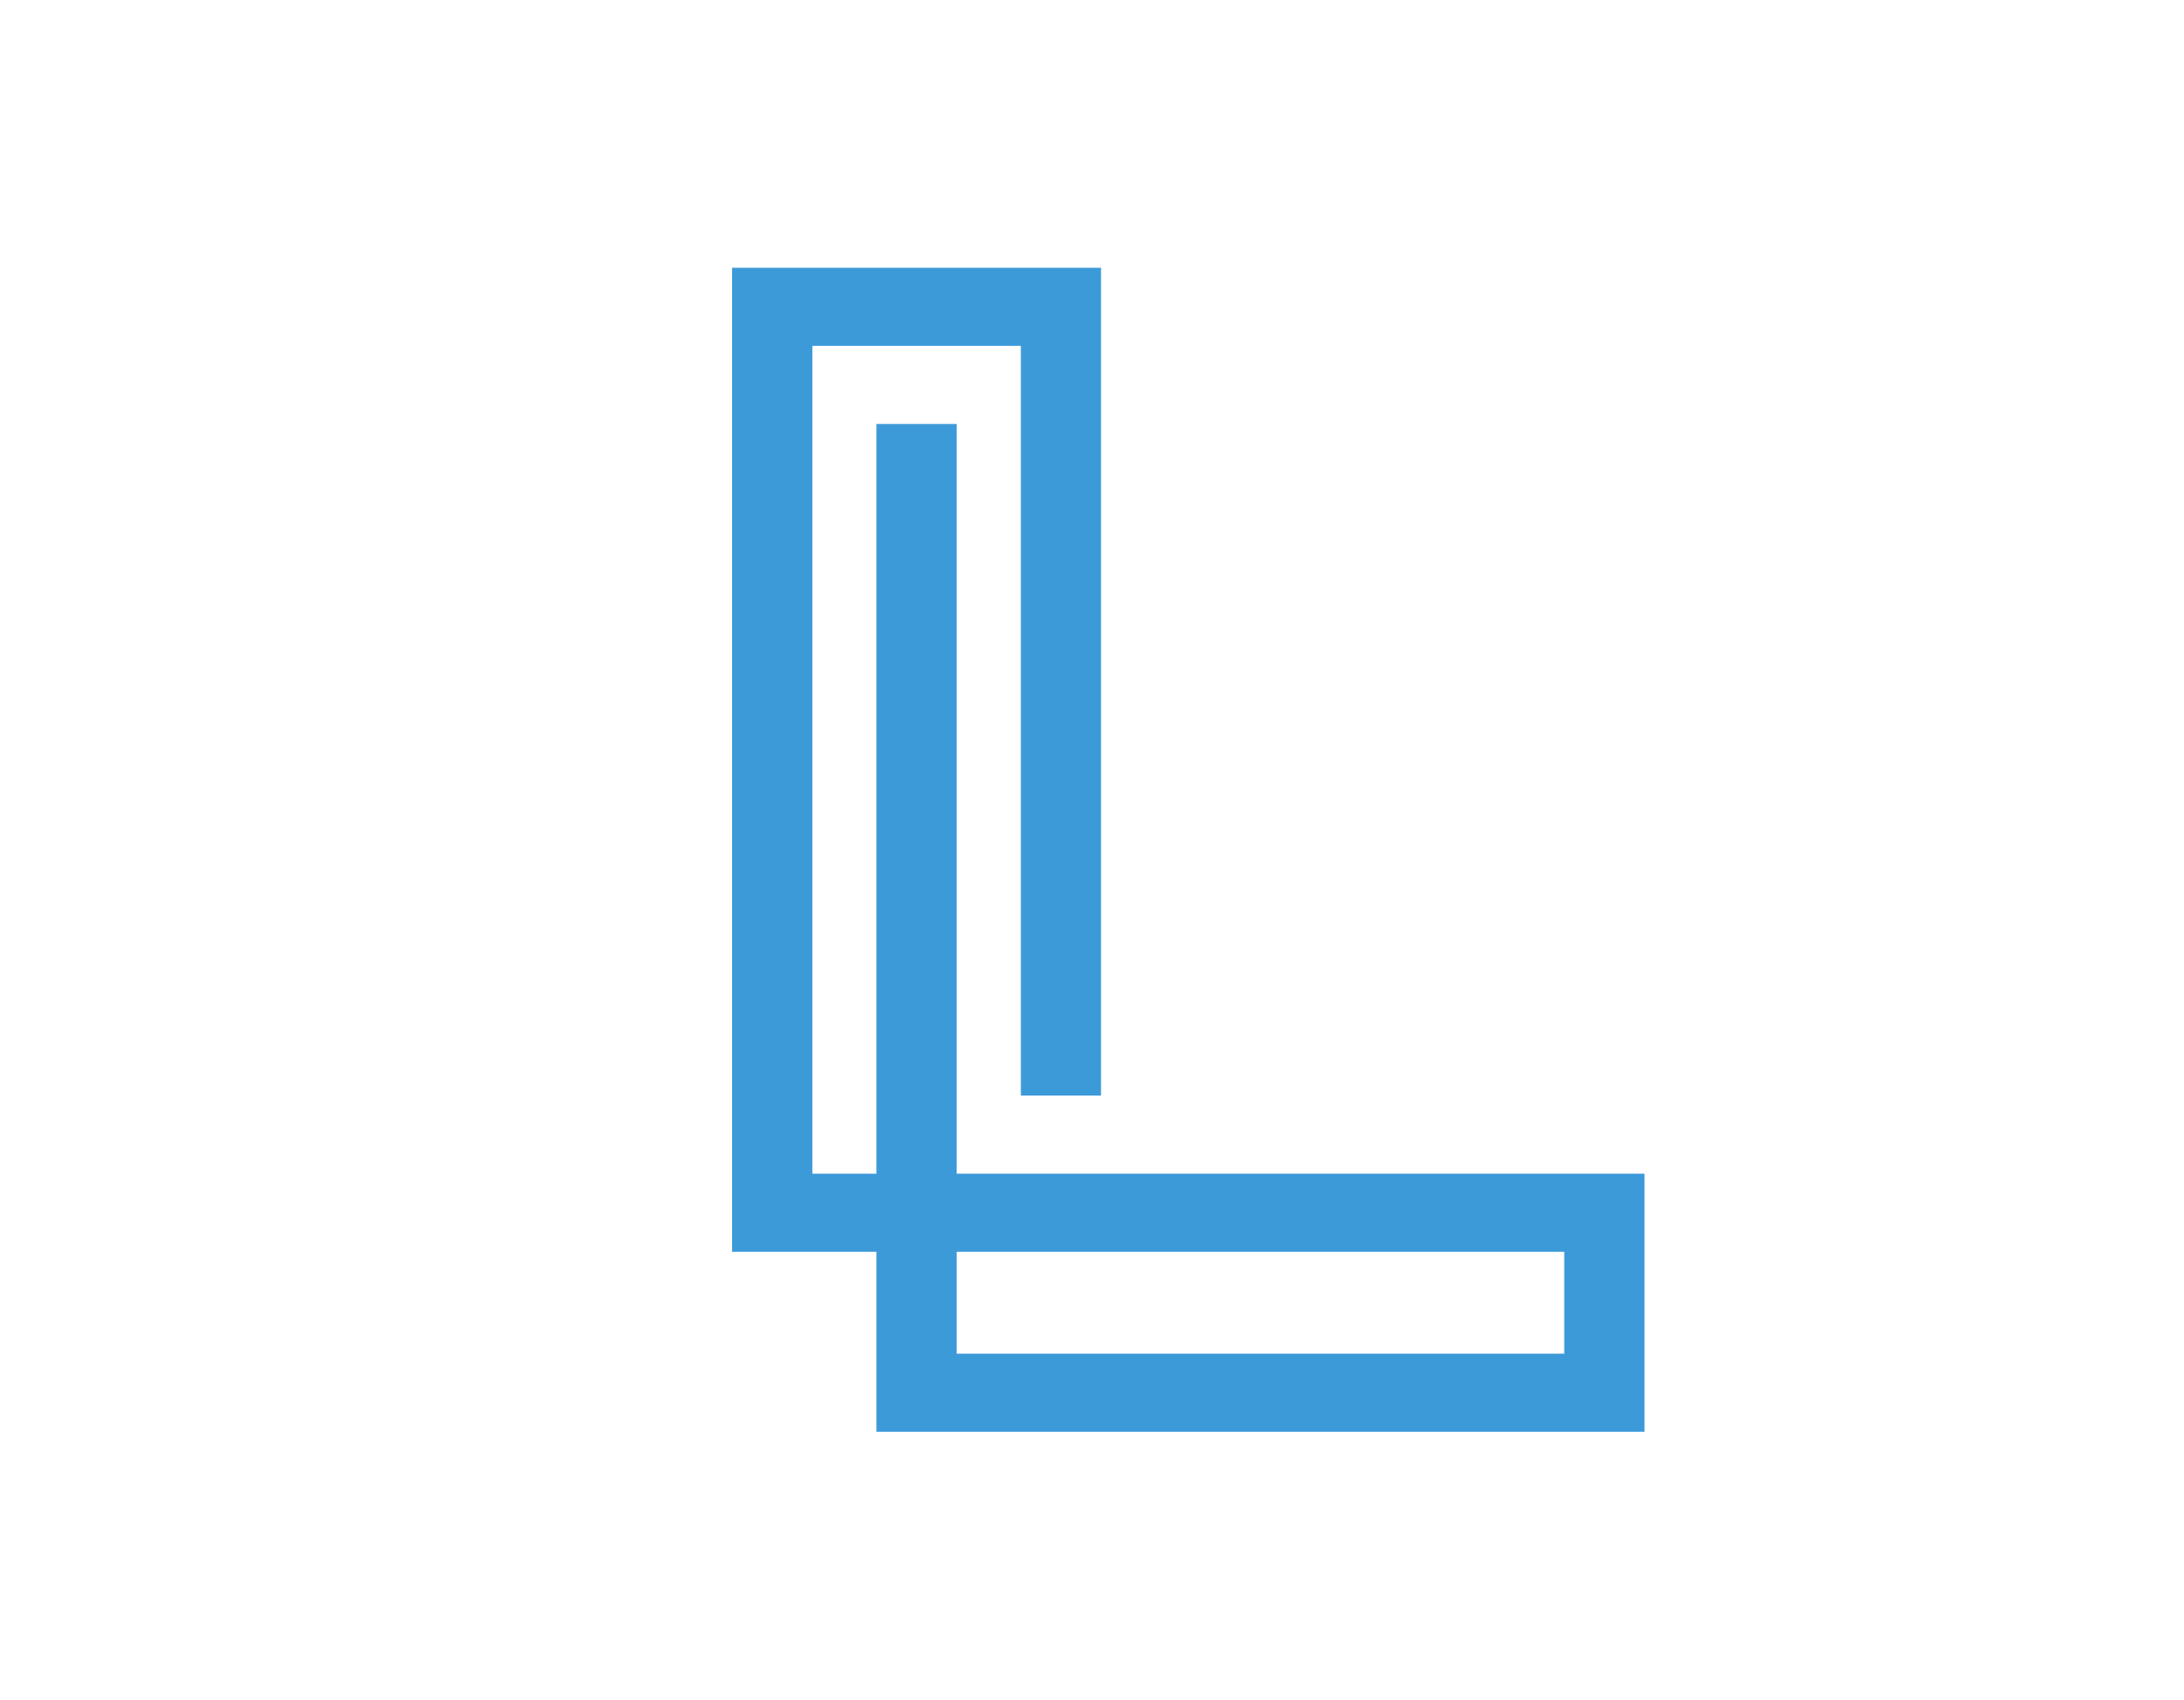 <svg xmlns="http://www.w3.org/2000/svg" width="4445" height="3460" viewBox="0 0 4445 3460" fill="none">
<rect width="4445" height="3460" fill="white"/>
<path d="M3183.62 2755.12H1947.09V2547.69H3183.62V2755.12ZM1947.09 2388.81V862.908H1783.77V2388.81H1653.35V703.875H2077.7V2229.78H2240.83V545H1571.66H1490V2547.69H1783.77V2834.46V2914H3347V2388.81H1947.09Z" fill="#3D9AD9"/>
</svg>
